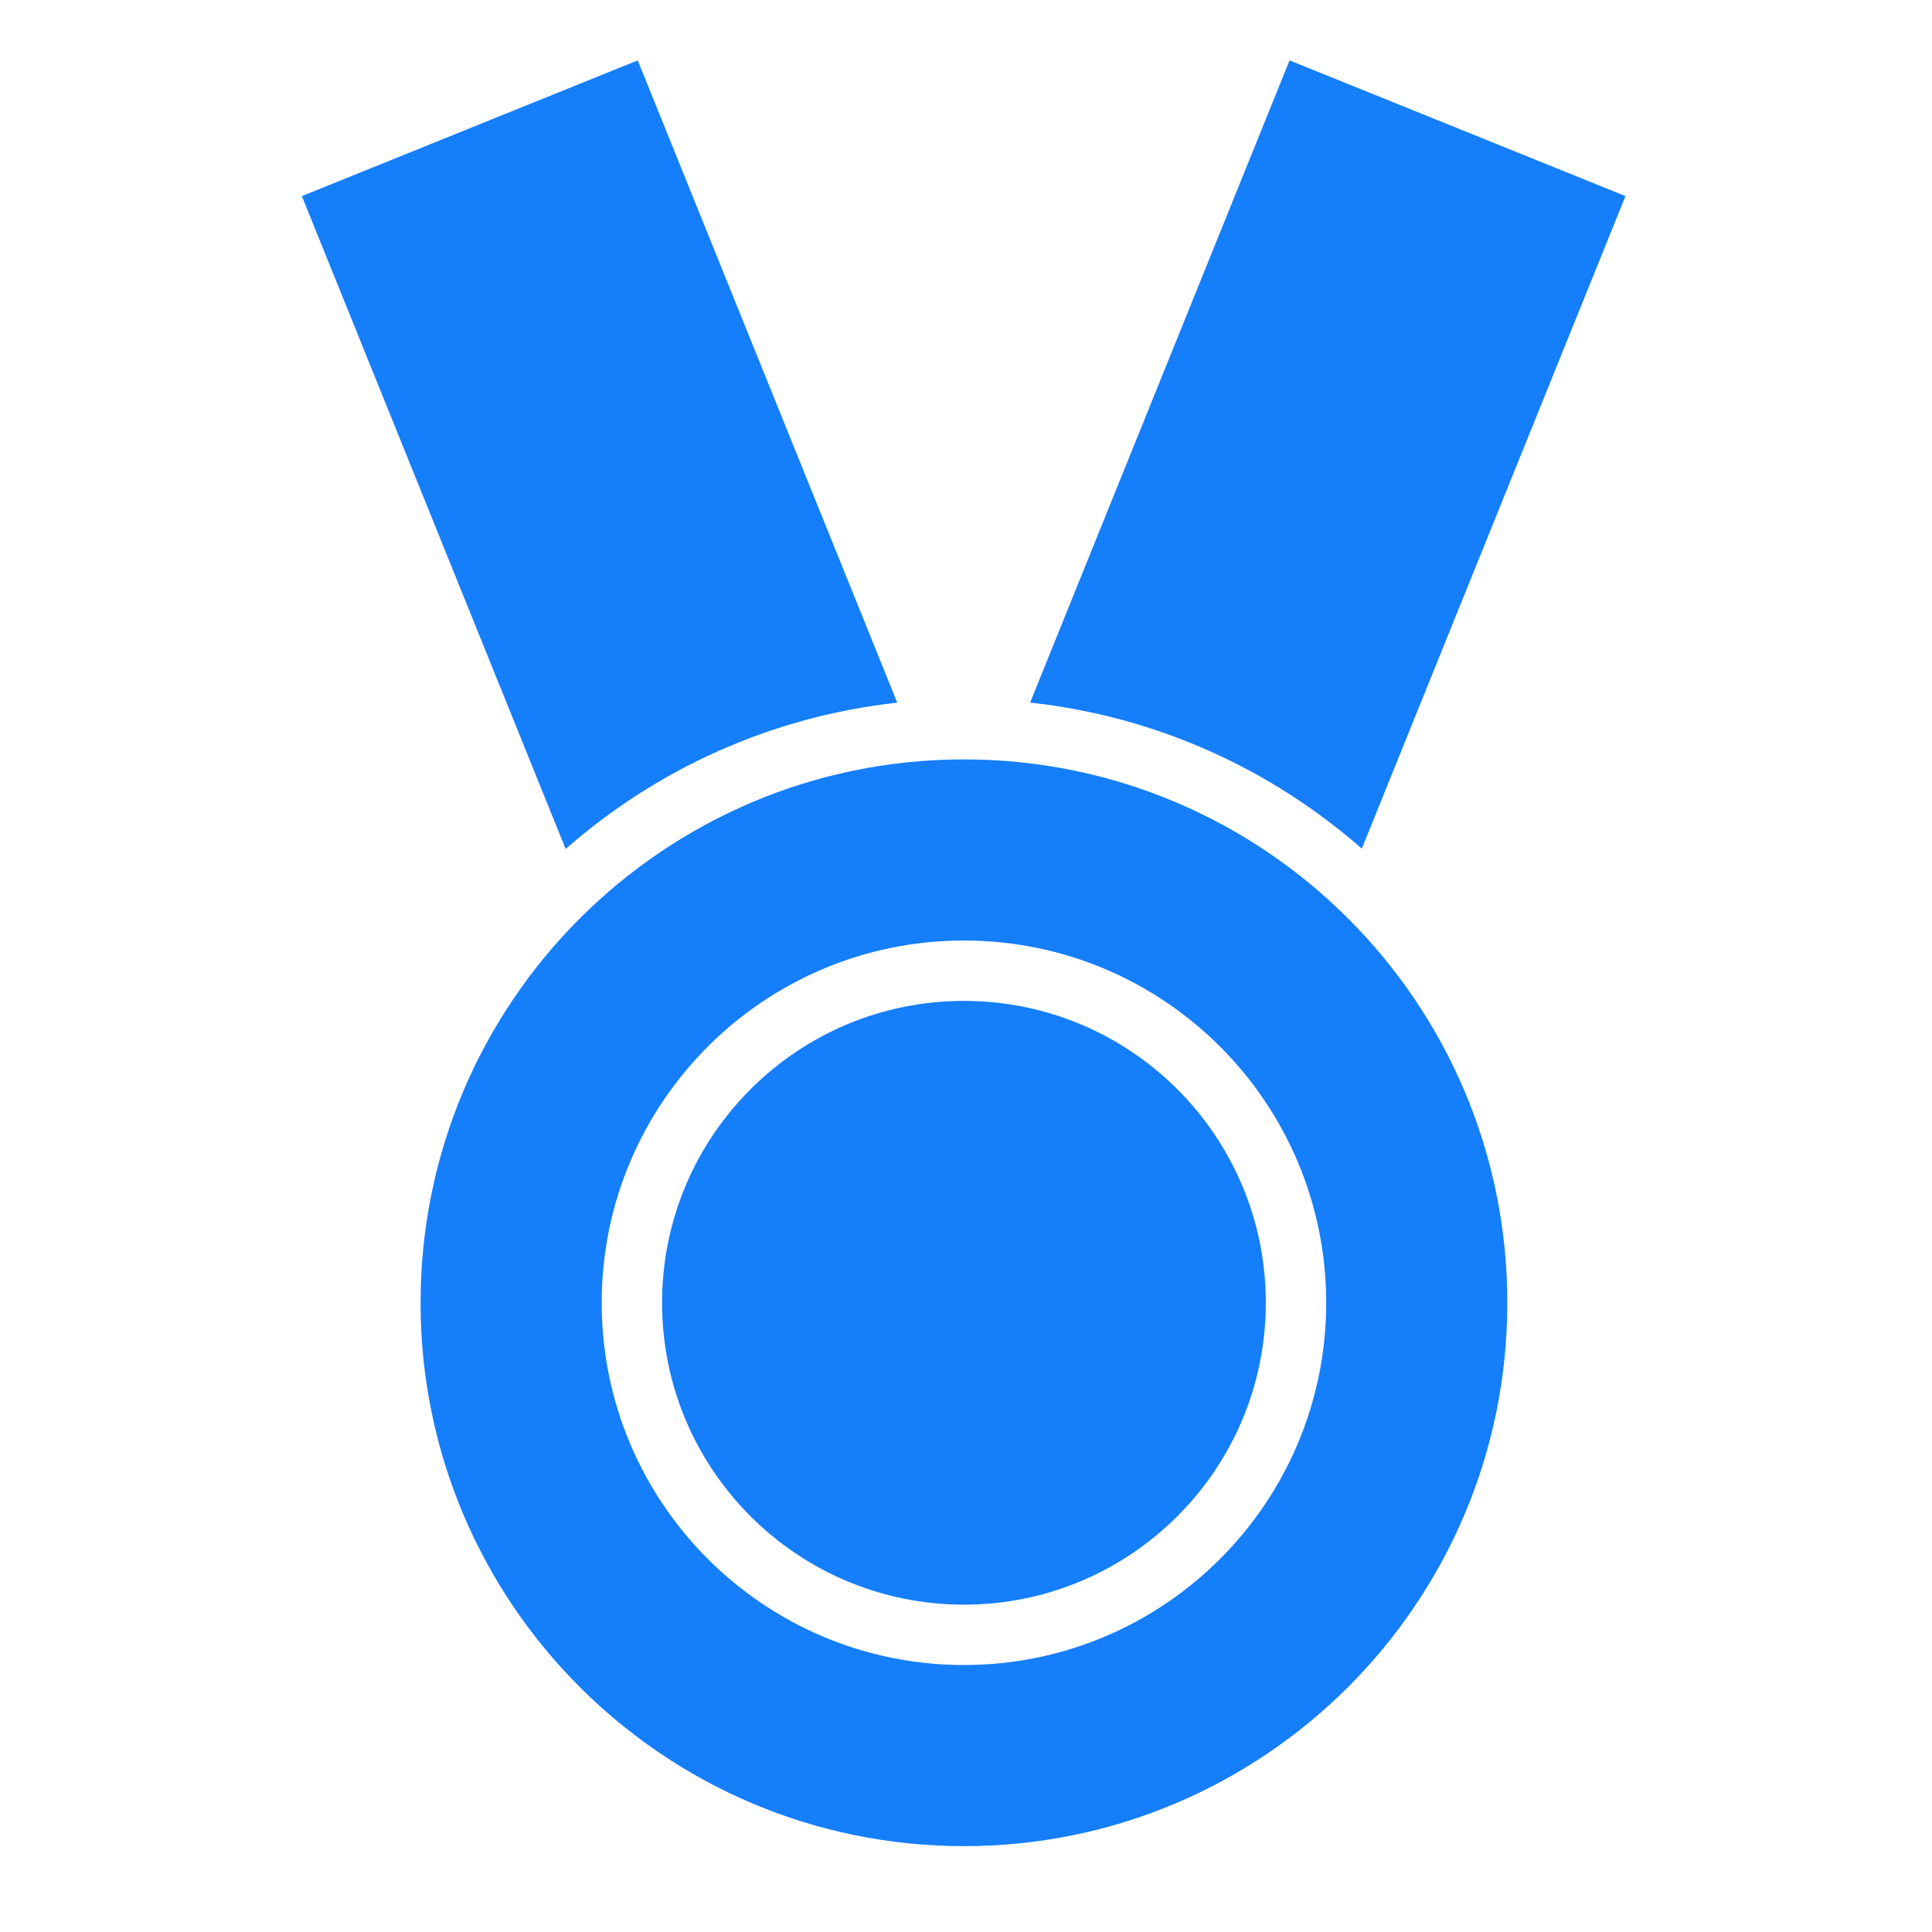 <?xml version="1.0" ?><svg height="32px" version="1.1" viewBox="0 0 32 32" width="32px" xmlns="http://www.w3.org/2000/svg" xmlns:sketch="http://www.bohemiancoding.com/sketch/ns" xmlns:xlink="http://www.w3.org/1999/xlink"><title/><desc/><defs/><g fill="none" fill-rule="evenodd" id="Page-1" stroke="none" stroke-width="1"><g fill="#157EFB" id="icon-35-medal"><path d="M17.062,11.637 L21.359,1 L26.923,3.248 L22.556,14.056 C21.054,12.739 19.155,11.865 17.062,11.637 L17.062,11.637 L17.062,11.637 Z M9.369,14.062 L5,3.248 L10.563,1 L14.861,11.638 C12.768,11.868 10.87,12.744 9.369,14.062 L9.369,14.062 L9.369,14.062 Z M15.966,30.578 C20.936,30.578 24.966,26.548 24.966,21.578 C24.966,16.607 20.936,12.578 15.966,12.578 C10.995,12.578 6.966,16.607 6.966,21.578 C6.966,26.548 10.995,30.578 15.966,30.578 L15.966,30.578 Z M15.966,27.578 C19.279,27.578 21.966,24.891 21.966,21.578 C21.966,18.264 19.279,15.578 15.966,15.578 C12.652,15.578 9.966,18.264 9.966,21.578 C9.966,24.891 12.652,27.578 15.966,27.578 L15.966,27.578 Z M15.966,26.578 C18.727,26.578 20.966,24.339 20.966,21.578 C20.966,18.816 18.727,16.578 15.966,16.578 C13.204,16.578 10.966,18.816 10.966,21.578 C10.966,24.339 13.204,26.578 15.966,26.578 L15.966,26.578 Z" id="medal"/></g></g></svg>